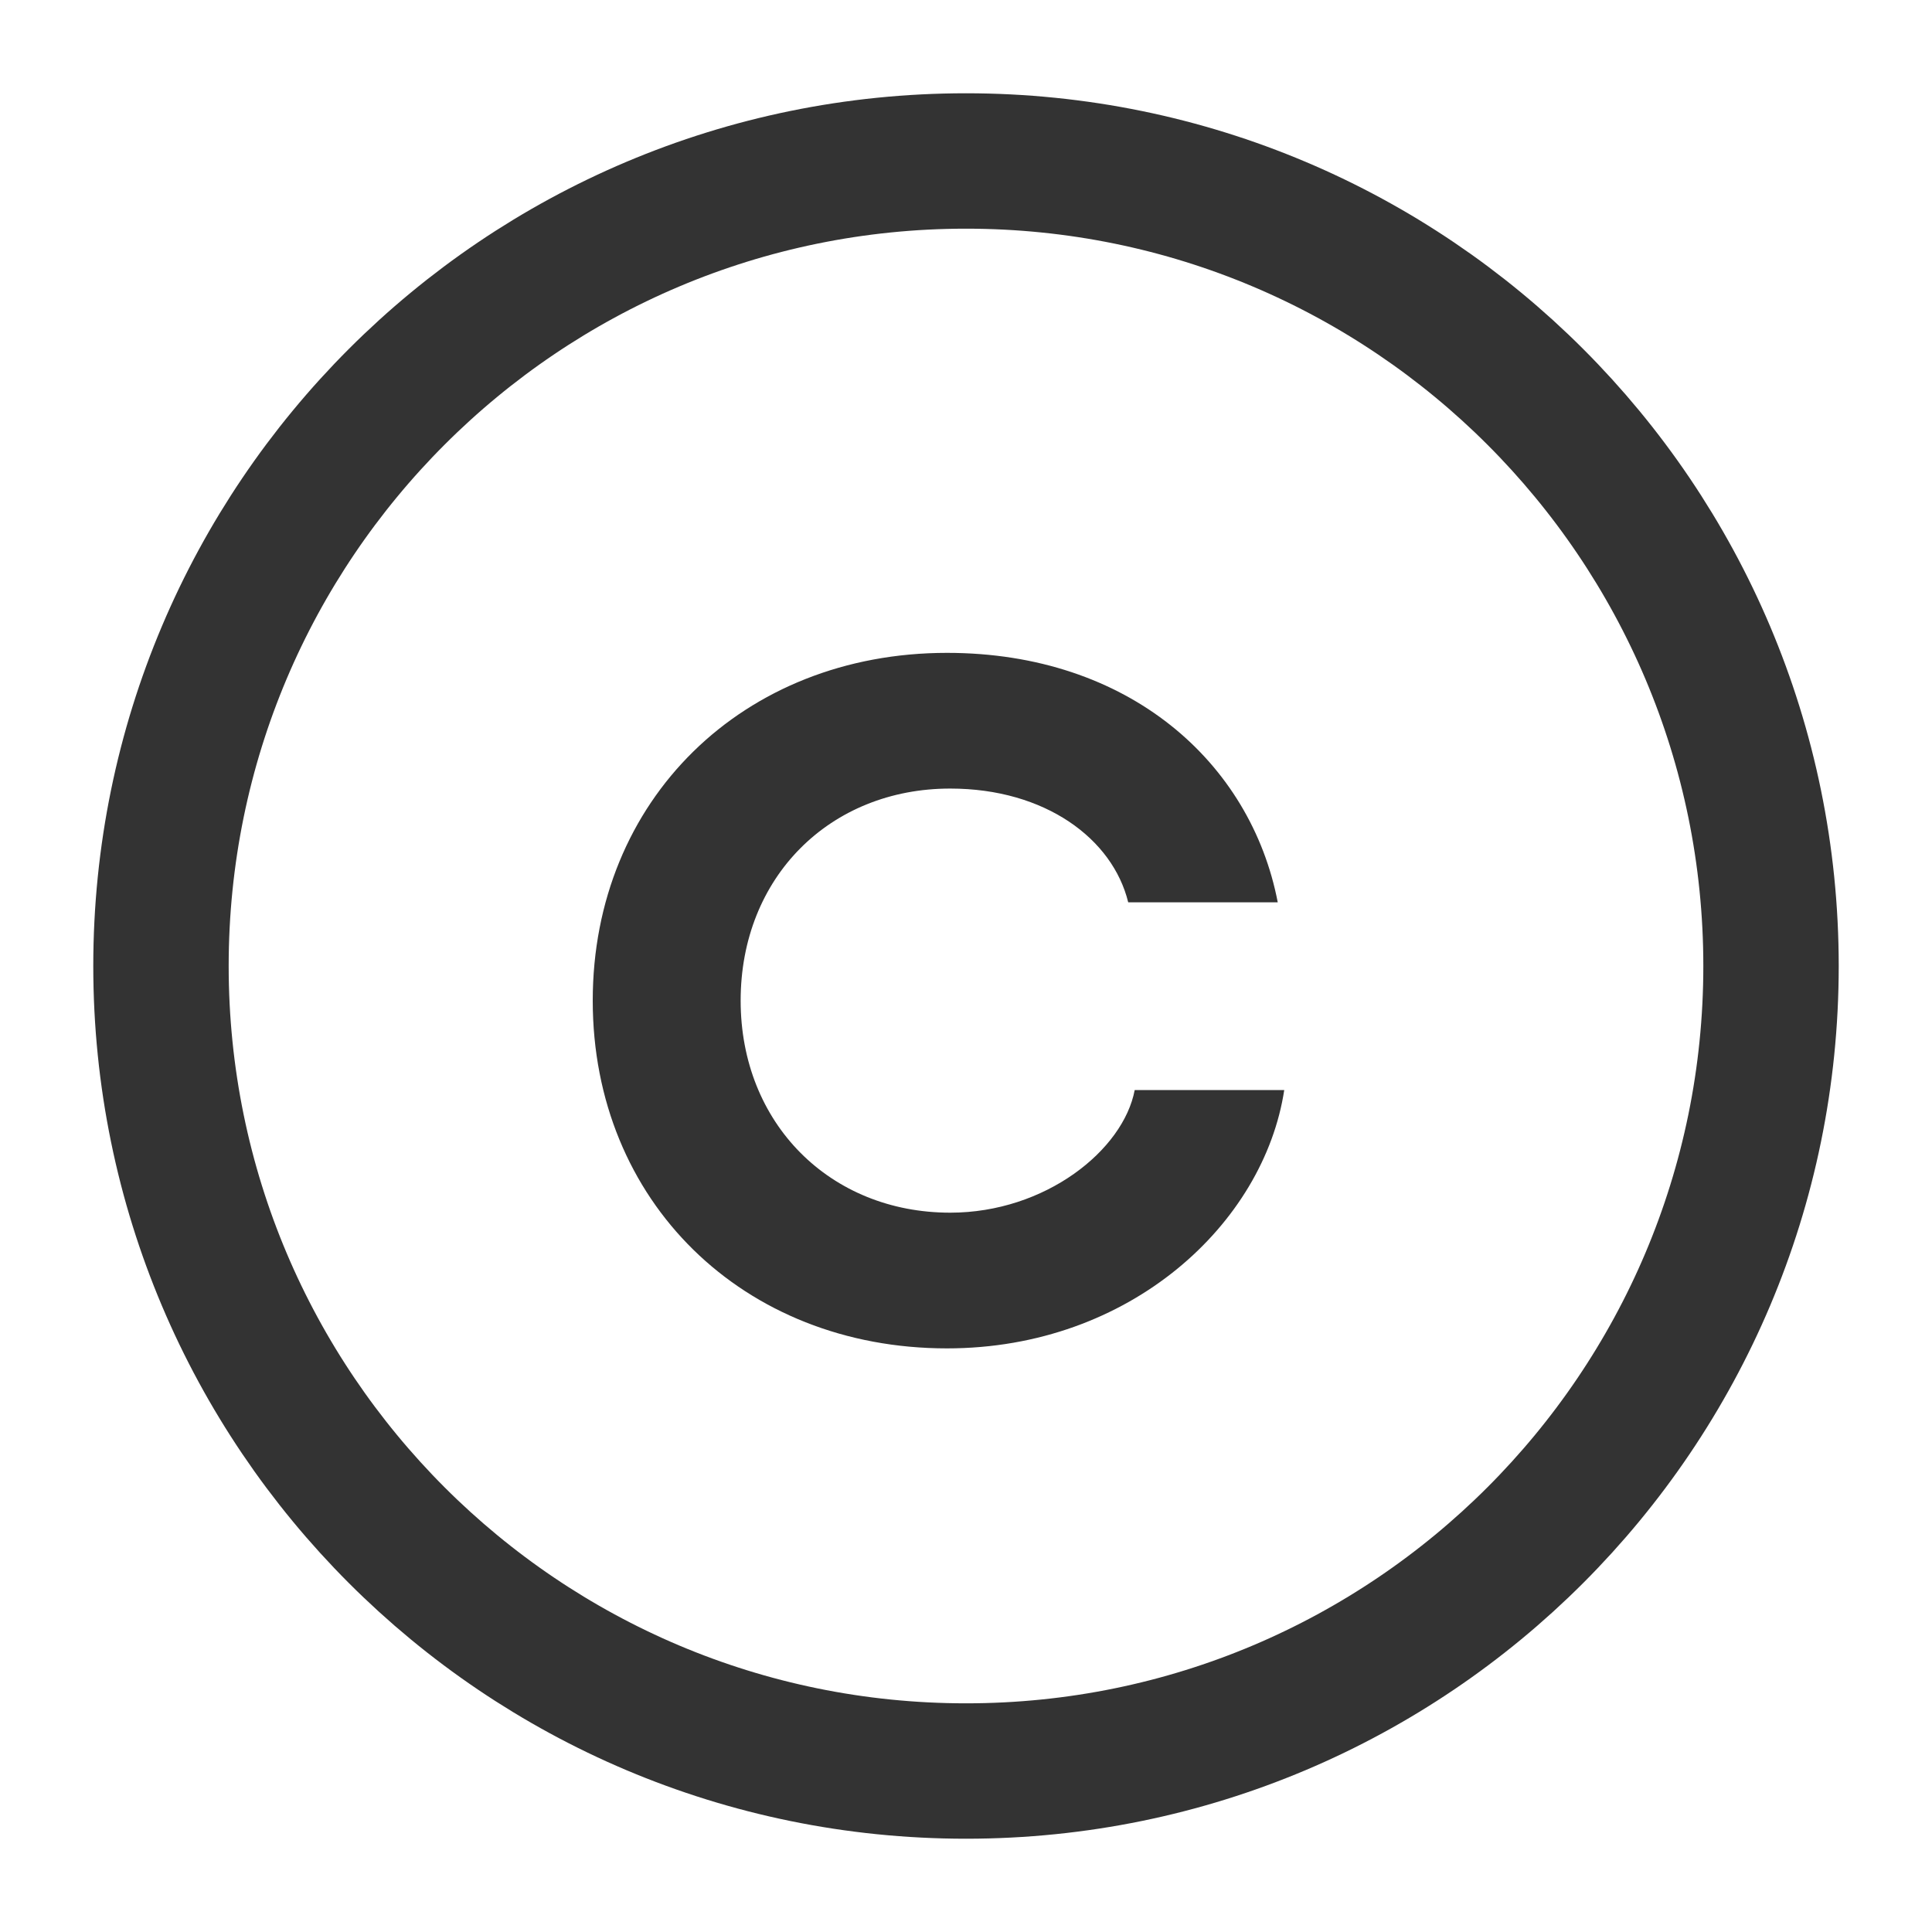<svg width="25" height="25" viewBox="0 0 25 25" fill="none" xmlns="http://www.w3.org/2000/svg">
<path d="M12.5 22.917C18.253 22.917 22.917 18.253 22.917 12.5C22.917 6.747 18.253 2.083 12.5 2.083C6.747 2.083 2.083 6.747 2.083 12.5C2.083 18.253 6.747 22.917 12.5 22.917Z" stroke="#333333" stroke-width="1.752" stroke-linecap="round" stroke-linejoin="round"/>
<path d="M12.254 17.448C9.615 17.448 7.67 15.545 7.67 12.948C7.67 10.351 9.615 8.448 12.254 8.448C14.609 8.448 16.186 9.868 16.534 11.676H14.599C14.399 10.856 13.527 10.204 12.296 10.204C10.74 10.204 9.584 11.35 9.584 12.948C9.584 14.536 10.74 15.692 12.296 15.692C13.527 15.692 14.536 14.883 14.683 14.105H16.618C16.355 15.829 14.63 17.448 12.254 17.448Z" fill="#333333"/>
</svg>
